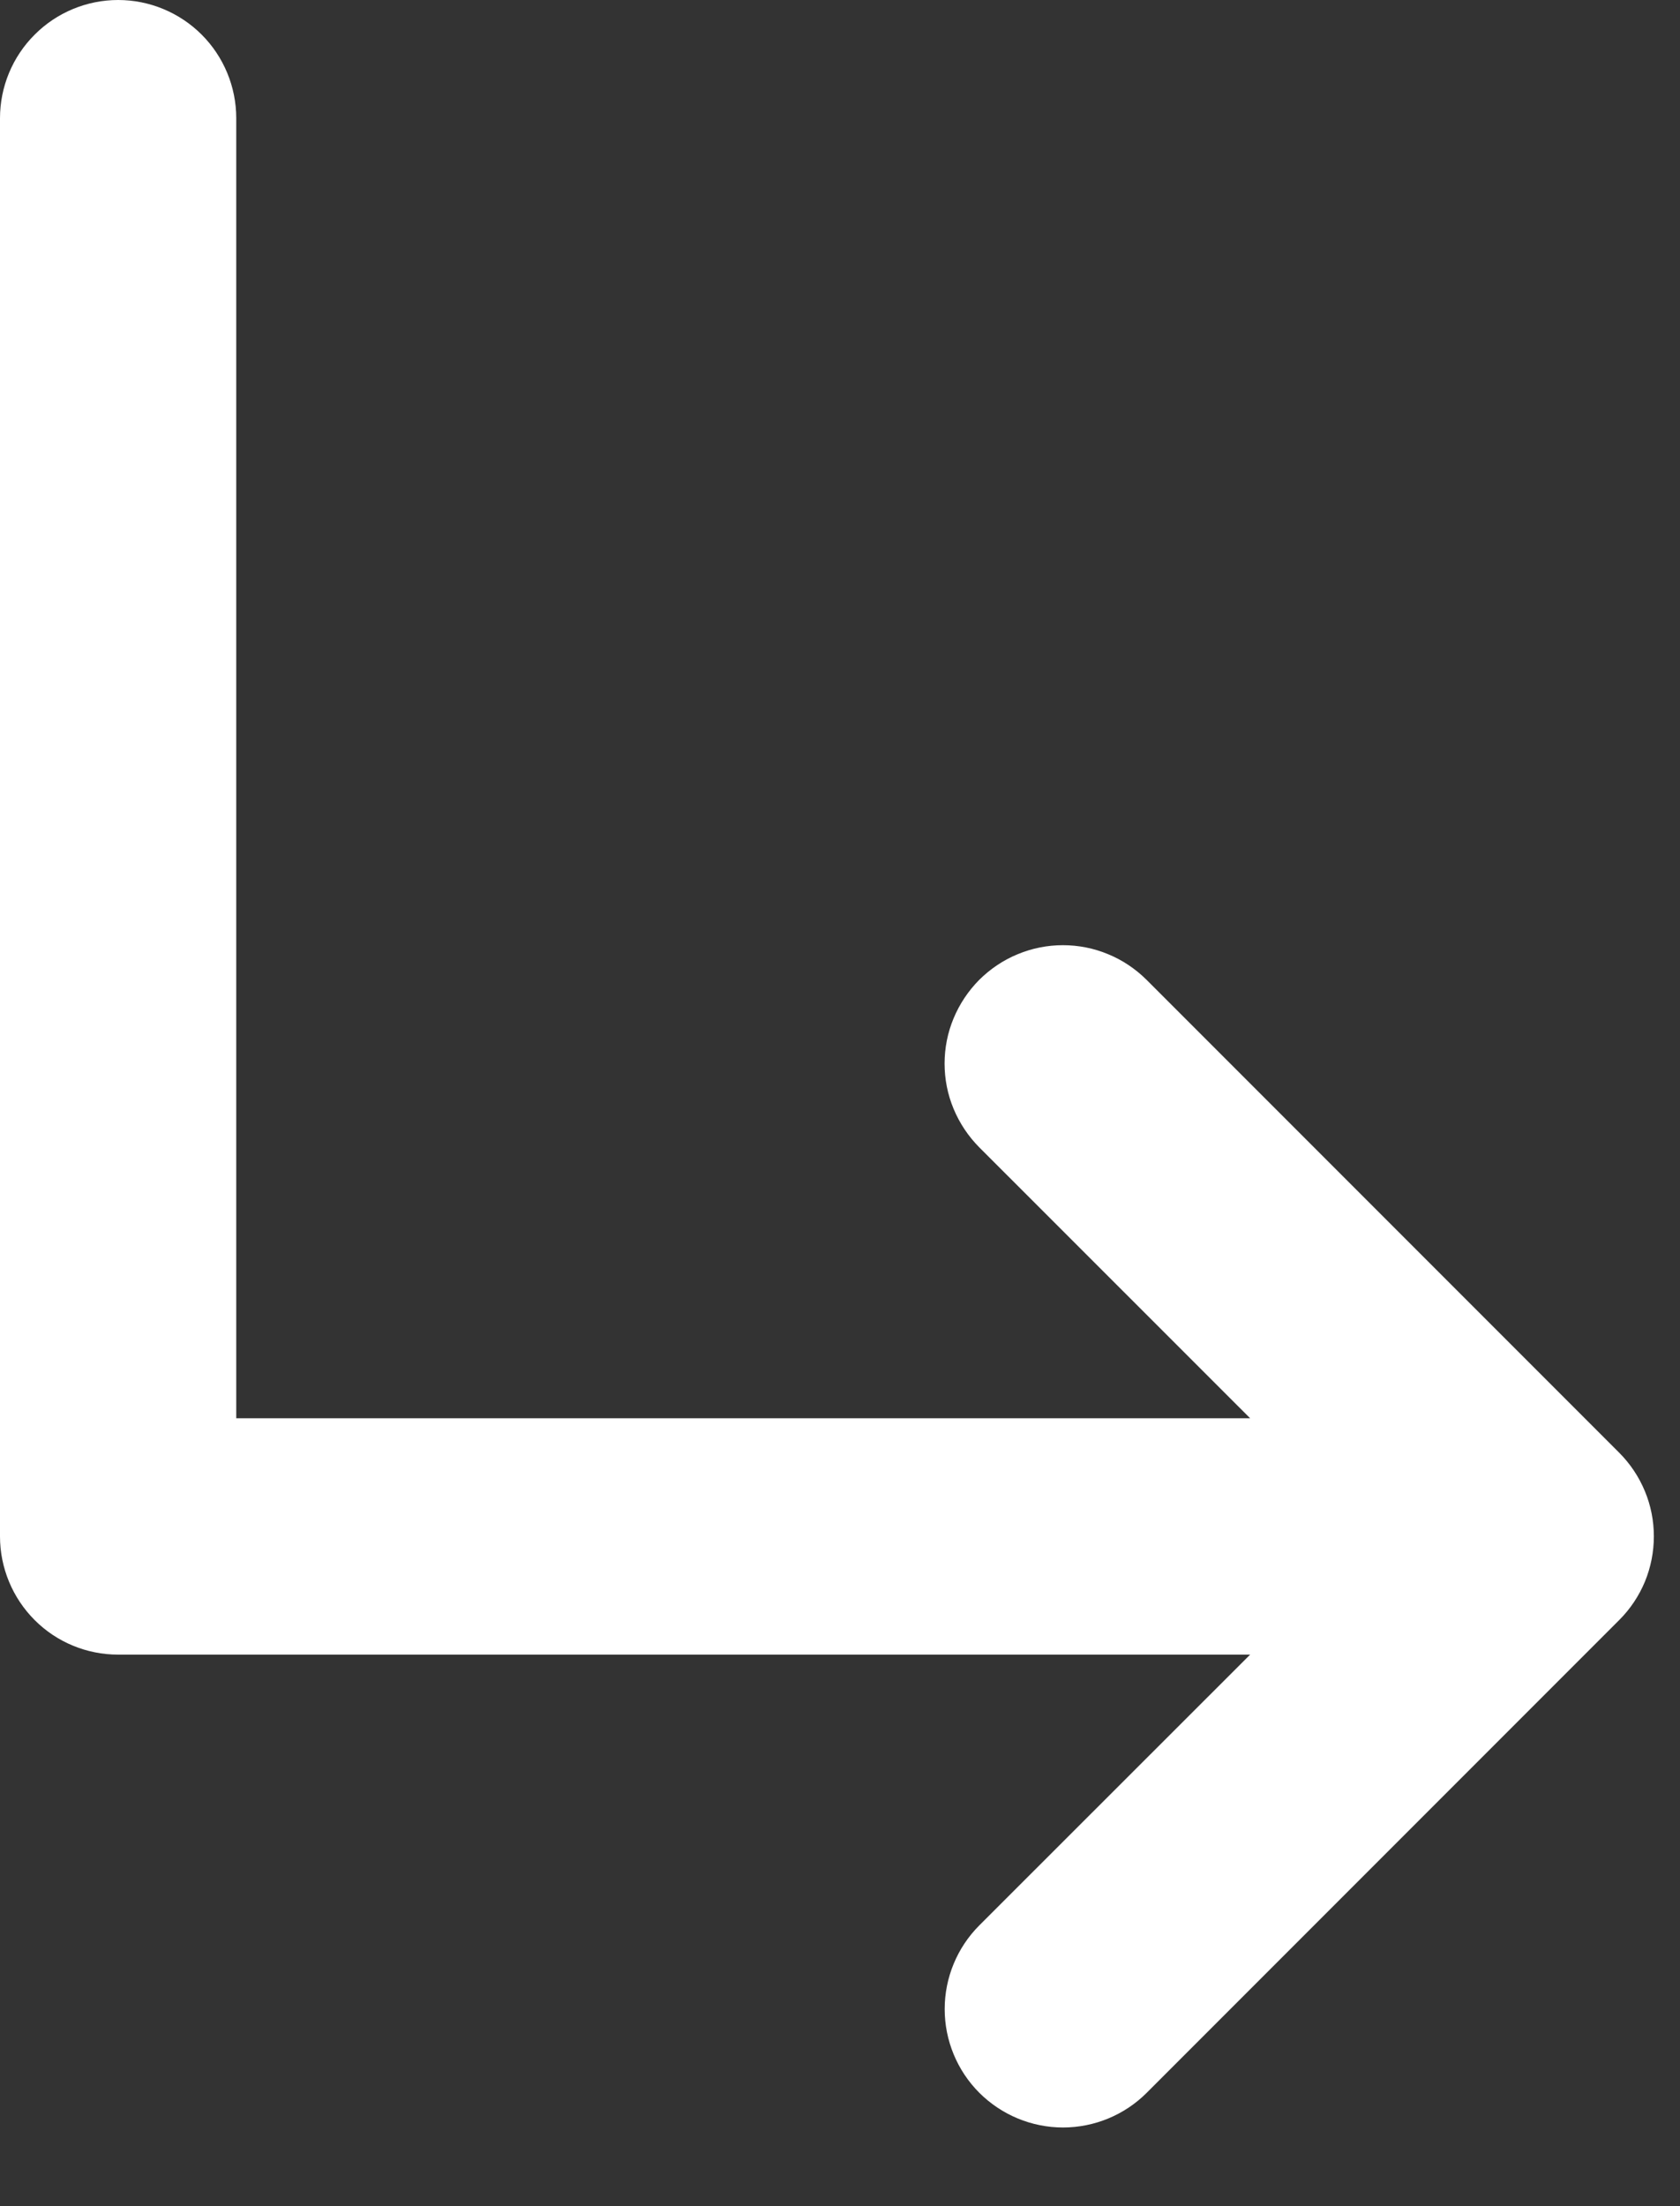 <svg width="16" height="21" viewBox="0 0 16 21" fill="none" xmlns="http://www.w3.org/2000/svg">
<rect x="0" y="0" width="16" height="21" fill="#333333" stroke="none"/>
<path d="M15.421 15.421L10.921 19.921C10.71 20.132 10.423 20.251 10.124 20.251C9.825 20.251 9.539 20.132 9.327 19.921C9.116 19.71 8.997 19.423 8.997 19.124C8.997 18.825 9.116 18.538 9.327 18.327L11.906 15.75H1.125C0.827 15.75 0.54 15.632 0.33 15.421C0.119 15.21 0 14.923 0 14.625V1.125C0 0.827 0.119 0.54 0.33 0.33C0.54 0.119 0.827 0 1.125 0C1.423 0 1.71 0.119 1.921 0.33C2.131 0.54 2.25 0.827 2.25 1.125V13.5H11.906L9.326 10.921C9.222 10.816 9.139 10.692 9.082 10.555C9.025 10.419 8.996 10.272 8.996 10.124C8.996 9.976 9.025 9.829 9.082 9.693C9.139 9.556 9.222 9.432 9.326 9.327C9.431 9.223 9.555 9.139 9.692 9.083C9.829 9.026 9.975 8.997 10.123 8.997C10.271 8.997 10.418 9.026 10.554 9.083C10.691 9.139 10.815 9.223 10.92 9.327L15.42 13.827C15.525 13.932 15.608 14.056 15.665 14.193C15.722 14.329 15.751 14.476 15.751 14.624C15.751 14.772 15.722 14.919 15.666 15.055C15.609 15.192 15.526 15.316 15.421 15.421Z" fill="white"/>
</svg>
